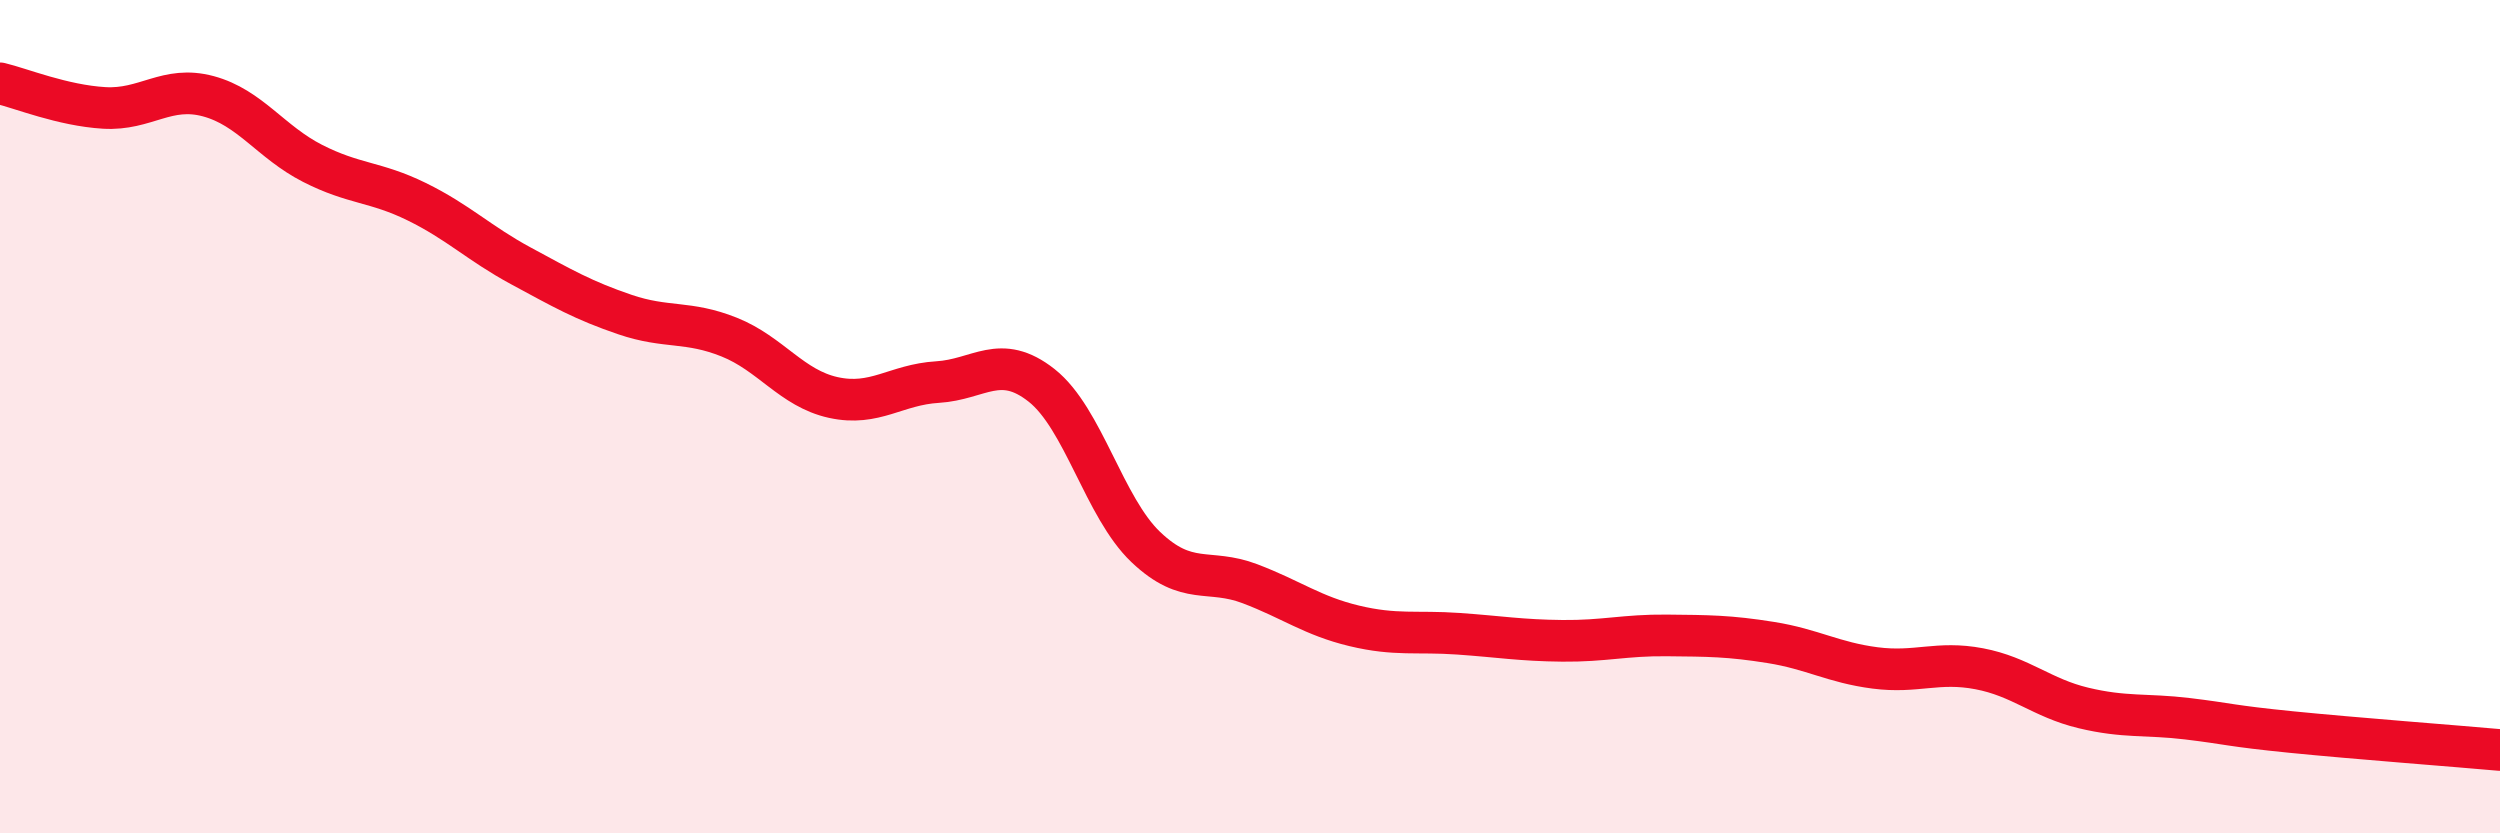 
    <svg width="60" height="20" viewBox="0 0 60 20" xmlns="http://www.w3.org/2000/svg">
      <path
        d="M 0,2 C 0.5,2.12 1.5,2.53 2.5,2.59 C 3.5,2.65 4,2.04 5,2.31 C 6,2.58 6.5,3.41 7.5,3.92 C 8.5,4.43 9,4.35 10,4.84 C 11,5.33 11.5,5.84 12.5,6.38 C 13.5,6.92 14,7.21 15,7.55 C 16,7.89 16.5,7.69 17.5,8.09 C 18.5,8.49 19,9.32 20,9.54 C 21,9.76 21.5,9.23 22.5,9.17 C 23.5,9.11 24,8.46 25,9.25 C 26,10.04 26.5,12.18 27.5,13.13 C 28.5,14.08 29,13.63 30,14.01 C 31,14.39 31.5,14.78 32.5,15.02 C 33.5,15.26 34,15.14 35,15.21 C 36,15.28 36.5,15.37 37.5,15.38 C 38.5,15.39 39,15.24 40,15.25 C 41,15.26 41.5,15.26 42.5,15.42 C 43.5,15.58 44,15.9 45,16.03 C 46,16.16 46.5,15.86 47.5,16.05 C 48.5,16.24 49,16.75 50,16.99 C 51,17.23 51.5,17.13 52.5,17.25 C 53.5,17.37 53.5,17.42 55,17.57 C 56.5,17.72 59,17.91 60,18L60 20L0 20Z"
        fill="#EB0A25"
        opacity="0.1"
        stroke-linecap="round"
        stroke-linejoin="round"
      />
      <path
        d="M 0,2 C 0.5,2.12 1.5,2.53 2.5,2.59 C 3.5,2.65 4,2.04 5,2.31 C 6,2.58 6.5,3.41 7.5,3.92 C 8.5,4.43 9,4.35 10,4.84 C 11,5.33 11.5,5.84 12.5,6.38 C 13.5,6.92 14,7.21 15,7.55 C 16,7.89 16.5,7.69 17.5,8.09 C 18.5,8.49 19,9.32 20,9.54 C 21,9.76 21.5,9.23 22.5,9.17 C 23.5,9.11 24,8.46 25,9.25 C 26,10.04 26.5,12.18 27.5,13.13 C 28.5,14.08 29,13.63 30,14.01 C 31,14.39 31.5,14.78 32.5,15.02 C 33.5,15.26 34,15.14 35,15.21 C 36,15.28 36.5,15.37 37.5,15.38 C 38.5,15.39 39,15.24 40,15.25 C 41,15.26 41.5,15.26 42.5,15.42 C 43.5,15.58 44,15.9 45,16.03 C 46,16.16 46.5,15.86 47.5,16.05 C 48.5,16.24 49,16.75 50,16.99 C 51,17.23 51.5,17.13 52.5,17.25 C 53.5,17.37 53.5,17.42 55,17.57 C 56.5,17.72 59,17.91 60,18"
        stroke="#EB0A25"
        stroke-width="1"
        fill="none"
        stroke-linecap="round"
        stroke-linejoin="round"
      />
    </svg>
  